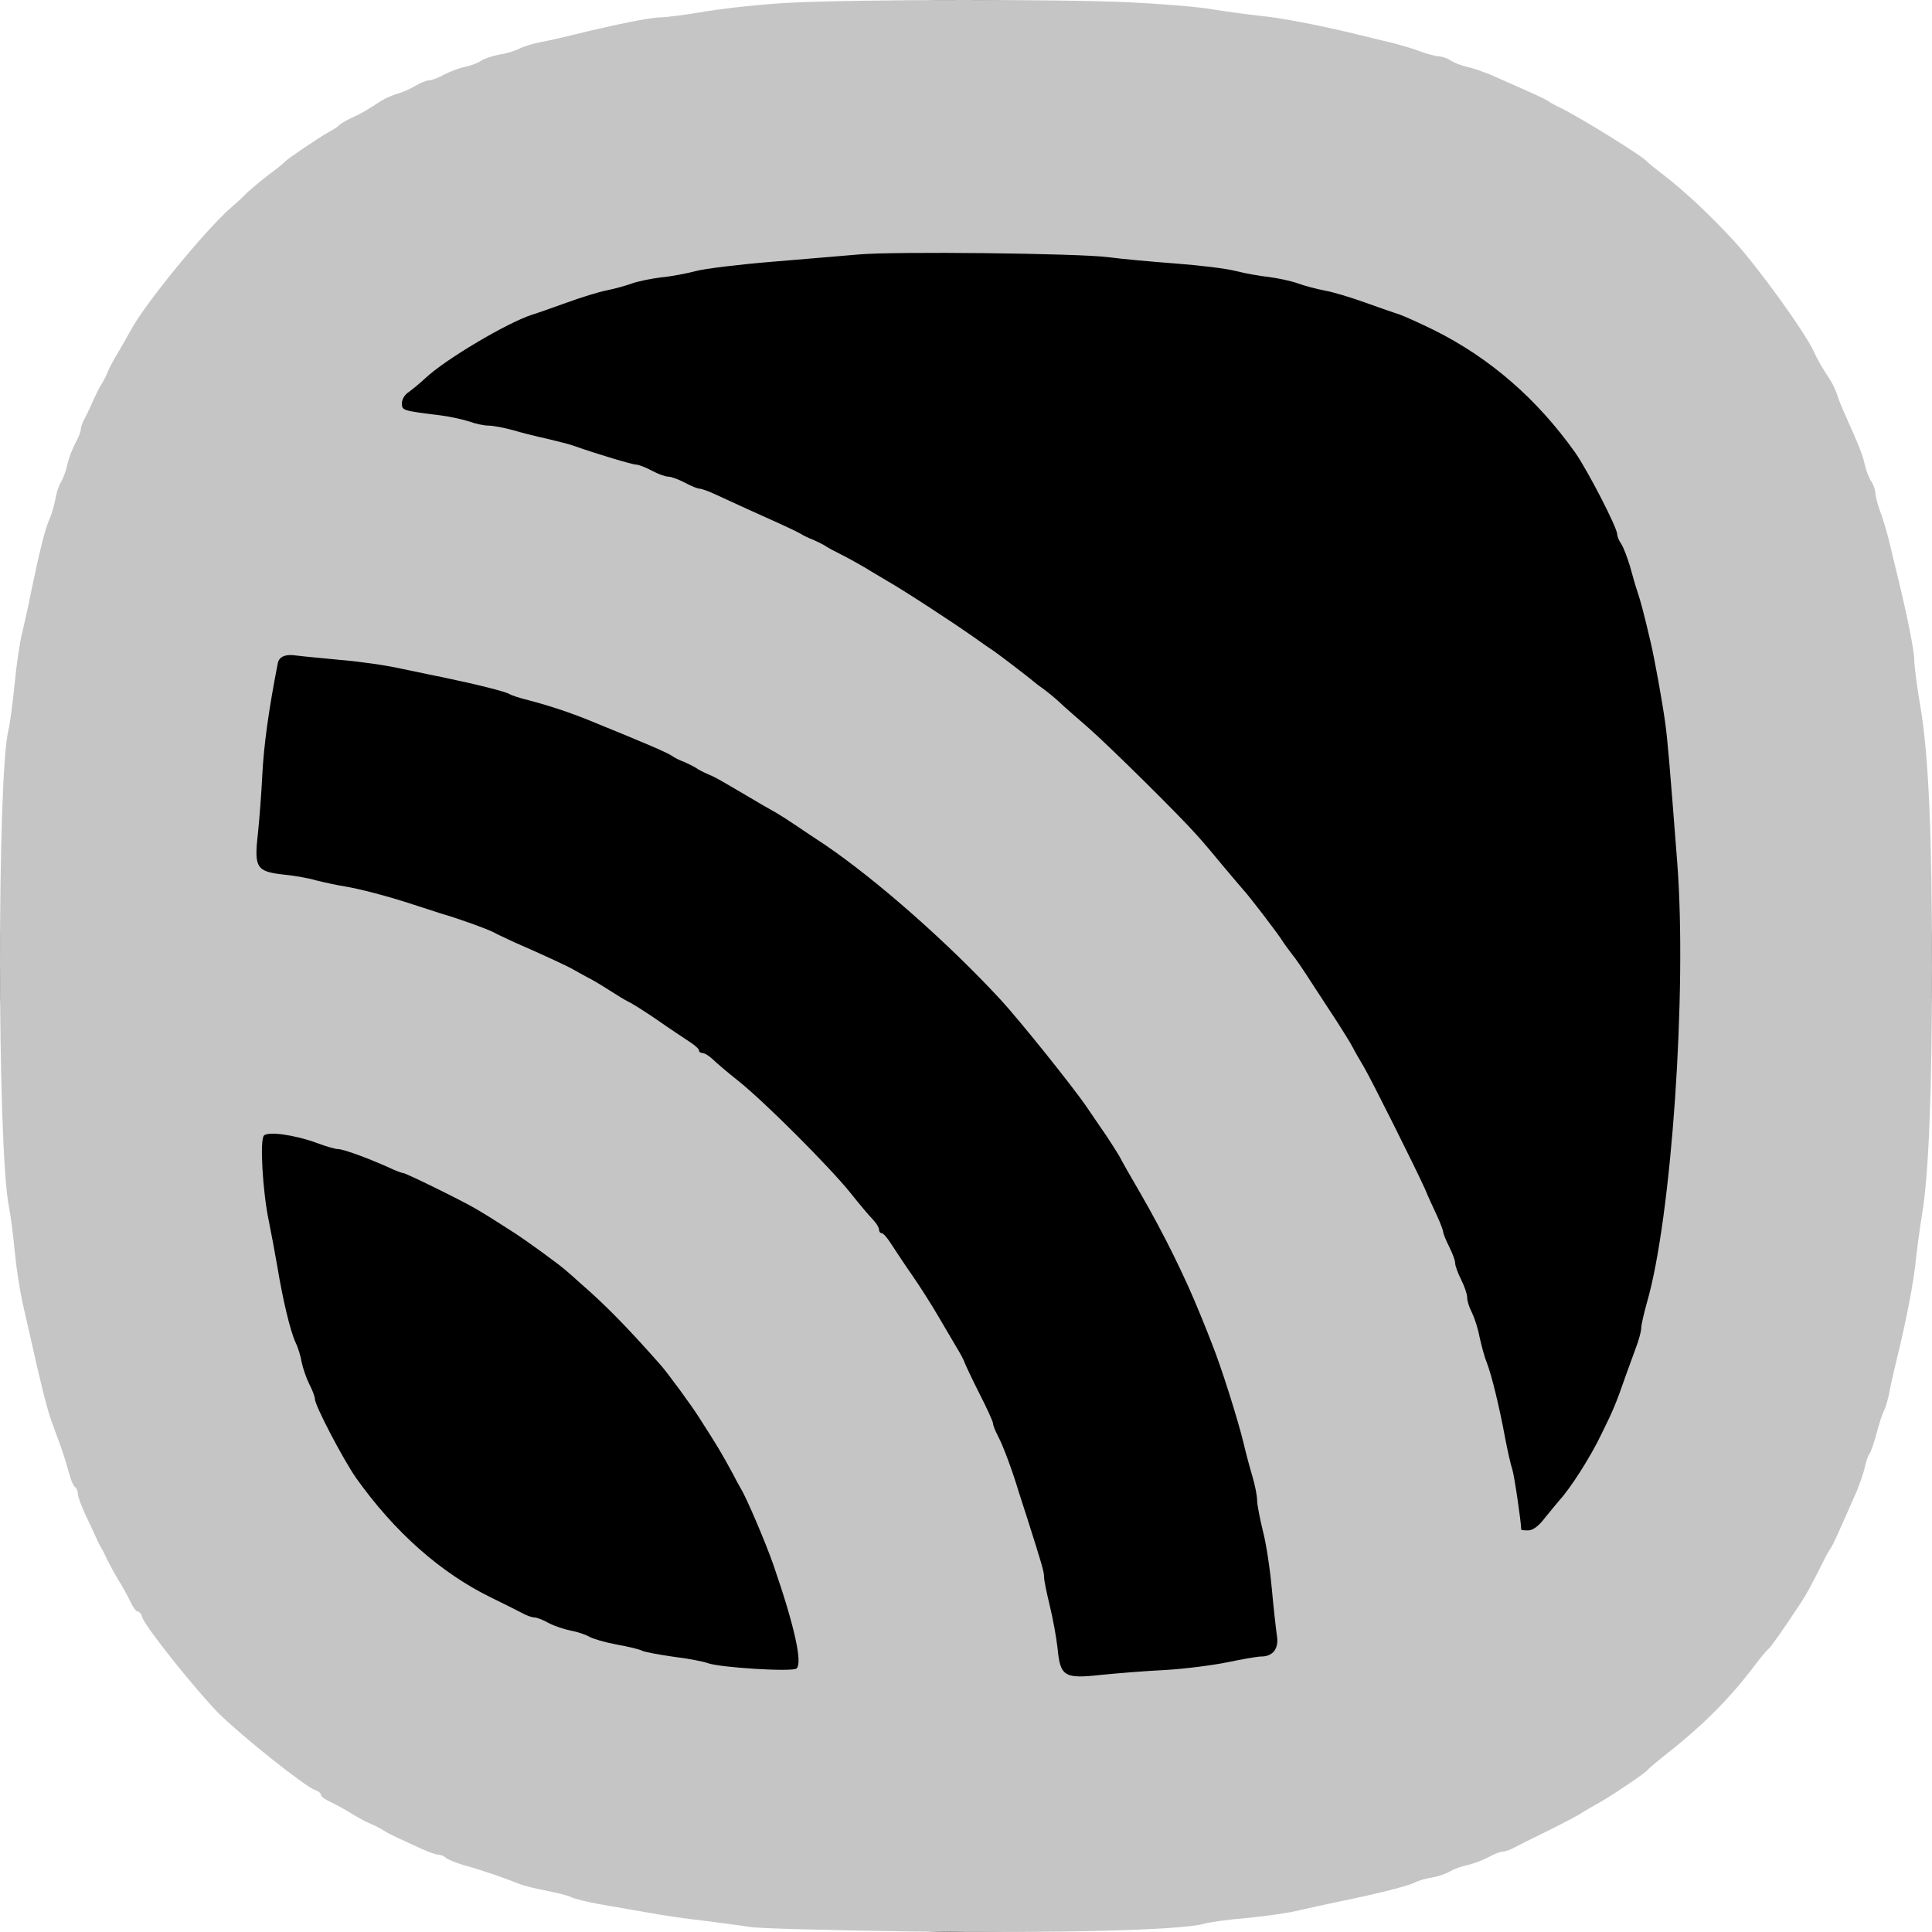 <svg width="60" height="60" viewBox="0 0 60 60" fill="none" xmlns="http://www.w3.org/2000/svg">
<g clip-path="url(#clip0_2313_1051)">
<circle cx="30" cy="30" r="30" fill="black"/>
<path d="M24.597 0.082C23.805 0.119 22.63 0.24 21.987 0.343C21.344 0.455 20.683 0.539 20.515 0.539C20.217 0.539 19.145 0.753 17.887 1.061C17.551 1.145 17.076 1.256 16.815 1.303C16.564 1.35 16.247 1.443 16.116 1.518C15.986 1.583 15.716 1.667 15.511 1.695C15.306 1.732 15.054 1.816 14.951 1.881C14.849 1.956 14.616 2.04 14.439 2.077C14.262 2.114 13.963 2.226 13.787 2.319C13.609 2.422 13.395 2.496 13.32 2.496C13.246 2.496 13.06 2.571 12.901 2.664C12.752 2.758 12.5 2.869 12.351 2.907C12.212 2.944 11.979 3.047 11.839 3.13C11.401 3.419 11.233 3.522 10.898 3.671C10.72 3.755 10.553 3.858 10.525 3.895C10.497 3.932 10.366 4.016 10.227 4.091C9.938 4.249 8.913 4.939 8.847 5.023C8.819 5.06 8.596 5.247 8.335 5.433C8.083 5.629 7.785 5.881 7.673 5.983C7.571 6.095 7.338 6.31 7.161 6.459C6.322 7.205 4.458 9.489 4.048 10.281C3.964 10.431 3.796 10.729 3.675 10.934C3.545 11.139 3.405 11.409 3.349 11.54C3.302 11.671 3.209 11.838 3.163 11.913C3.107 11.988 3.004 12.202 2.92 12.379C2.846 12.556 2.725 12.817 2.65 12.957C2.576 13.088 2.51 13.256 2.51 13.33C2.51 13.395 2.436 13.601 2.333 13.778C2.24 13.955 2.128 14.253 2.091 14.43C2.054 14.607 1.97 14.841 1.905 14.952C1.83 15.064 1.746 15.316 1.718 15.512C1.681 15.708 1.597 15.997 1.523 16.155C1.401 16.425 1.234 17.097 0.963 18.393C0.898 18.747 0.768 19.306 0.693 19.633C0.609 19.959 0.507 20.686 0.451 21.264C0.395 21.842 0.311 22.467 0.264 22.663C-0.09 24.024 -0.09 35.585 0.274 37.459C0.33 37.739 0.414 38.382 0.46 38.885C0.507 39.38 0.619 40.079 0.693 40.424C0.768 40.769 0.898 41.319 0.973 41.654C1.196 42.68 1.457 43.733 1.578 44.078C1.644 44.255 1.774 44.61 1.867 44.871C1.961 45.123 2.082 45.514 2.138 45.729C2.193 45.943 2.277 46.148 2.324 46.176C2.38 46.204 2.417 46.307 2.417 46.391C2.417 46.474 2.52 46.754 2.641 47.015C2.762 47.267 2.911 47.584 2.967 47.715C3.023 47.845 3.107 48.013 3.153 48.087C3.2 48.162 3.284 48.33 3.34 48.46C3.405 48.591 3.554 48.861 3.675 49.066C3.806 49.272 3.973 49.579 4.048 49.738C4.123 49.906 4.225 50.045 4.272 50.045C4.328 50.045 4.393 50.129 4.421 50.232C4.514 50.53 6.089 52.497 6.797 53.215C7.505 53.914 9.49 55.499 9.789 55.593C9.891 55.63 9.966 55.686 9.966 55.742C9.966 55.788 10.105 55.891 10.273 55.966C10.432 56.04 10.739 56.208 10.944 56.339C11.149 56.46 11.419 56.609 11.55 56.656C11.68 56.712 11.848 56.805 11.923 56.851C11.997 56.907 12.212 57.01 12.389 57.094C12.566 57.178 12.883 57.318 13.097 57.42C13.302 57.513 13.535 57.597 13.609 57.597C13.684 57.597 13.796 57.644 13.852 57.7C13.898 57.746 14.15 57.849 14.402 57.923C14.951 58.073 15.678 58.324 16.088 58.492C16.247 58.557 16.648 58.66 16.964 58.716C17.291 58.781 17.635 58.865 17.729 58.912C17.822 58.968 18.222 59.061 18.614 59.136C19.005 59.201 19.686 59.322 20.123 59.397C20.561 59.48 21.335 59.592 21.848 59.648C22.36 59.714 23.012 59.797 23.292 59.844C23.572 59.891 25.836 59.947 28.324 59.984C32.797 60.04 36.637 59.947 37.364 59.751C37.541 59.695 38.156 59.611 38.734 59.564C39.312 59.508 40.038 59.406 40.365 59.322C40.691 59.247 41.25 59.126 41.604 59.052C42.788 58.809 43.748 58.567 43.934 58.464C44.036 58.408 44.288 58.334 44.484 58.306C44.679 58.269 44.931 58.184 45.043 58.11C45.155 58.045 45.388 57.961 45.565 57.923C45.742 57.886 46.04 57.774 46.217 57.681C46.394 57.578 46.599 57.504 46.664 57.504C46.739 57.504 46.907 57.448 47.037 57.373C47.177 57.299 47.606 57.084 47.988 56.898C48.37 56.712 48.854 56.46 49.059 56.339C49.264 56.208 49.563 56.04 49.73 55.947C50.103 55.733 51.1 55.061 51.156 54.977C51.184 54.94 51.37 54.782 51.575 54.614C52.843 53.626 53.682 52.796 54.492 51.724C54.669 51.49 54.856 51.257 54.921 51.211C55.014 51.127 55.35 50.651 55.928 49.775C56.077 49.551 56.235 49.272 56.617 48.507C56.692 48.349 56.794 48.162 56.85 48.087C56.953 47.92 56.981 47.854 57.661 46.316C57.754 46.083 57.875 45.747 57.913 45.57C57.95 45.393 58.015 45.197 58.062 45.141C58.099 45.095 58.201 44.815 58.276 44.526C58.35 44.237 58.453 43.92 58.5 43.827C58.556 43.733 58.639 43.444 58.686 43.193C58.733 42.932 58.844 42.456 58.928 42.12C59.199 41.02 59.441 39.752 59.497 39.137C59.534 38.801 59.618 38.158 59.693 37.701C59.898 36.489 60 33.86 60 30.047C60 25.935 59.898 23.511 59.646 21.982C59.534 21.339 59.45 20.677 59.45 20.509C59.45 20.211 59.236 19.148 58.928 17.88C58.844 17.544 58.723 17.041 58.658 16.761C58.584 16.481 58.472 16.081 58.388 15.875C58.313 15.67 58.248 15.419 58.239 15.316C58.239 15.213 58.183 15.046 58.108 14.943C58.043 14.841 57.95 14.607 57.913 14.43C57.847 14.123 57.717 13.806 57.307 12.892C57.214 12.687 57.102 12.416 57.065 12.286C57.027 12.165 56.934 11.95 56.85 11.82C56.571 11.391 56.468 11.214 56.328 10.915C56.049 10.309 54.623 8.333 53.868 7.503C53.123 6.692 52.33 5.946 51.65 5.424C51.408 5.238 51.184 5.06 51.156 5.023C51.026 4.855 49.097 3.662 48.472 3.354C48.333 3.289 48.155 3.196 48.081 3.14C47.913 3.037 47.848 3.009 46.31 2.329C46.077 2.235 45.742 2.114 45.565 2.077C45.388 2.04 45.155 1.946 45.052 1.881C44.95 1.807 44.782 1.751 44.679 1.751C44.577 1.741 44.325 1.676 44.12 1.601C43.915 1.518 43.514 1.406 43.235 1.331C42.955 1.266 42.452 1.145 42.117 1.061C41.017 0.79 39.75 0.548 39.135 0.492C38.799 0.455 38.156 0.371 37.69 0.296C37.233 0.212 36.059 0.119 35.081 0.072C32.993 -0.03 26.656 -0.021 24.597 0.082ZM34.428 7.988C34.838 8.044 35.78 8.128 36.516 8.184C37.261 8.24 38.1 8.342 38.38 8.417C38.669 8.491 39.135 8.575 39.414 8.603C39.694 8.641 40.094 8.724 40.299 8.799C40.504 8.874 40.886 8.976 41.138 9.023C41.399 9.069 41.958 9.237 42.396 9.396C42.834 9.554 43.319 9.722 43.468 9.769C43.626 9.825 44.102 10.039 44.54 10.254C46.273 11.12 47.736 12.389 48.92 14.057C49.311 14.617 50.224 16.388 50.224 16.593C50.224 16.659 50.28 16.798 50.355 16.901C50.42 17.003 50.541 17.32 50.625 17.6C50.7 17.88 50.802 18.234 50.858 18.393C50.942 18.644 51.044 19.008 51.259 19.931C51.38 20.434 51.622 21.777 51.715 22.448C51.79 22.998 51.855 23.772 52.088 26.784C52.396 30.774 51.911 37.822 51.147 40.452C51.054 40.787 50.97 41.142 50.97 41.244C50.97 41.337 50.895 41.626 50.793 41.887C50.7 42.139 50.569 42.503 50.504 42.68C50.187 43.594 50.094 43.808 49.73 44.545C49.386 45.263 48.77 46.223 48.426 46.596C48.36 46.67 48.165 46.913 47.988 47.127C47.783 47.398 47.606 47.528 47.456 47.528C47.335 47.528 47.242 47.519 47.242 47.5C47.242 47.267 47.028 45.822 46.963 45.617C46.907 45.458 46.813 45.02 46.739 44.638C46.571 43.724 46.329 42.717 46.17 42.307C46.096 42.13 46.003 41.766 45.947 41.514C45.9 41.253 45.788 40.918 45.714 40.769C45.63 40.61 45.565 40.405 45.565 40.303C45.565 40.191 45.481 39.948 45.378 39.743C45.276 39.538 45.192 39.314 45.192 39.23C45.192 39.146 45.108 38.923 45.005 38.718C44.903 38.512 44.819 38.307 44.819 38.261C44.819 38.214 44.735 37.99 44.633 37.767C44.53 37.543 44.353 37.17 44.251 36.918C43.934 36.219 42.592 33.534 42.35 33.123C42.228 32.918 42.07 32.648 42.005 32.517C41.94 32.387 41.716 32.033 41.52 31.725C41.315 31.417 40.961 30.867 40.728 30.513C40.495 30.149 40.225 29.748 40.113 29.618C40.011 29.487 39.861 29.282 39.787 29.161C39.591 28.872 38.808 27.846 38.603 27.623C38.51 27.52 38.23 27.185 37.97 26.877C37.718 26.569 37.364 26.15 37.178 25.945C36.618 25.311 34.456 23.176 33.785 22.588C33.431 22.28 33.021 21.926 32.891 21.796C32.751 21.665 32.518 21.479 32.378 21.376C32.229 21.274 32.071 21.143 32.015 21.096C31.893 20.994 31.129 20.407 30.878 20.229C30.775 20.164 30.496 19.968 30.235 19.782C29.573 19.316 28.045 18.318 27.532 18.029C27.383 17.936 27.085 17.768 26.88 17.637C26.675 17.516 26.339 17.33 26.134 17.227C25.929 17.125 25.696 17.003 25.622 16.948C25.547 16.901 25.38 16.817 25.249 16.761C25.119 16.715 24.951 16.631 24.876 16.584C24.802 16.537 24.494 16.388 24.205 16.258C23.516 15.95 22.798 15.624 22.258 15.372C22.025 15.26 21.782 15.176 21.726 15.176C21.661 15.176 21.456 15.092 21.27 14.99C21.074 14.887 20.841 14.803 20.757 14.803C20.664 14.803 20.431 14.719 20.245 14.617C20.049 14.514 19.835 14.43 19.76 14.43C19.648 14.43 18.549 14.104 17.84 13.852C17.691 13.796 17.309 13.703 17.002 13.629C16.694 13.563 16.209 13.442 15.93 13.358C15.65 13.284 15.315 13.218 15.175 13.218C15.035 13.218 14.765 13.162 14.569 13.088C14.364 13.023 13.973 12.939 13.693 12.901C12.491 12.752 12.482 12.752 12.482 12.519C12.482 12.398 12.575 12.249 12.696 12.174C12.808 12.09 13.041 11.904 13.209 11.745C13.833 11.158 15.753 10.02 16.536 9.769C16.694 9.722 17.169 9.554 17.607 9.396C18.045 9.237 18.586 9.069 18.819 9.023C19.052 8.976 19.406 8.883 19.611 8.808C19.816 8.734 20.235 8.65 20.543 8.613C20.85 8.585 21.335 8.491 21.614 8.417C21.894 8.342 22.966 8.212 23.991 8.128C25.016 8.044 26.209 7.941 26.647 7.904C27.747 7.801 33.524 7.867 34.428 7.988ZM10.525 20.49C11.112 20.537 11.979 20.658 12.435 20.761C12.901 20.854 13.488 20.985 13.74 21.031C14.774 21.246 15.706 21.479 15.818 21.553C15.893 21.6 16.163 21.684 16.424 21.749C17.039 21.908 17.71 22.131 18.306 22.374C20.021 23.073 20.683 23.353 20.869 23.474C20.944 23.53 21.111 23.614 21.242 23.66C21.372 23.716 21.54 23.8 21.614 23.847C21.689 23.903 21.857 23.987 21.987 24.043C22.248 24.154 22.239 24.154 23.18 24.705C23.553 24.928 23.972 25.171 24.112 25.245C24.252 25.329 24.531 25.506 24.736 25.646C24.942 25.786 25.342 26.056 25.631 26.243C27.243 27.343 29.433 29.273 31.073 31.044C31.651 31.669 33.366 33.804 33.776 34.419C33.981 34.718 34.251 35.119 34.382 35.305C34.503 35.492 34.671 35.753 34.755 35.892C34.829 36.042 35.127 36.564 35.416 37.058C36.152 38.335 36.795 39.641 37.261 40.787C37.373 41.058 37.541 41.477 37.634 41.72C37.923 42.438 38.436 44.06 38.622 44.824C38.687 45.104 38.808 45.561 38.892 45.84C38.976 46.12 39.041 46.456 39.041 46.596C39.041 46.726 39.125 47.155 39.218 47.537C39.321 47.92 39.442 48.731 39.498 49.346C39.554 49.961 39.628 50.614 39.656 50.8C39.722 51.192 39.535 51.444 39.172 51.444C39.051 51.444 38.575 51.528 38.128 51.621C37.681 51.714 36.814 51.826 36.199 51.863C35.584 51.891 34.689 51.966 34.214 52.013C33.049 52.143 32.928 52.069 32.844 51.192C32.807 50.847 32.695 50.25 32.602 49.868C32.509 49.486 32.425 49.085 32.425 48.982C32.425 48.805 32.35 48.563 31.903 47.155C31.828 46.922 31.707 46.549 31.633 46.316C31.428 45.635 31.148 44.889 30.99 44.591C30.906 44.433 30.84 44.265 30.84 44.209C30.84 44.153 30.654 43.743 30.43 43.305C30.207 42.866 30.002 42.428 29.965 42.335C29.936 42.242 29.815 42.018 29.694 41.822C29.582 41.636 29.331 41.207 29.135 40.871C28.939 40.535 28.576 39.958 28.315 39.585C28.054 39.212 27.765 38.764 27.653 38.596C27.551 38.438 27.43 38.298 27.383 38.298C27.337 38.298 27.299 38.251 27.299 38.186C27.299 38.121 27.215 37.99 27.113 37.878C27.01 37.776 26.694 37.403 26.414 37.049C25.752 36.228 23.777 34.252 22.956 33.59C22.602 33.31 22.23 32.993 22.127 32.89C22.015 32.788 21.885 32.704 21.82 32.704C21.754 32.704 21.708 32.667 21.708 32.62C21.708 32.573 21.568 32.452 21.41 32.35C21.242 32.238 20.785 31.939 20.403 31.669C20.021 31.408 19.62 31.156 19.518 31.11C19.415 31.063 19.145 30.895 18.912 30.746C18.679 30.597 18.372 30.41 18.213 30.336C18.064 30.252 17.868 30.149 17.794 30.103C17.654 30.019 16.936 29.683 15.976 29.264C15.725 29.142 15.427 29.012 15.334 28.956C15.138 28.853 14.327 28.555 13.693 28.369C13.46 28.294 13.088 28.173 12.855 28.098C12.072 27.837 11.13 27.595 10.711 27.529C10.478 27.492 10.087 27.408 9.826 27.343C9.574 27.268 9.099 27.185 8.773 27.157C7.971 27.063 7.887 26.942 8.009 25.898C8.055 25.46 8.12 24.621 8.148 24.033C8.195 23.148 8.335 22.094 8.624 20.612C8.661 20.388 8.866 20.304 9.22 20.36C9.351 20.379 9.938 20.434 10.525 20.49ZM9.854 35.501C10.124 35.603 10.413 35.687 10.506 35.687C10.665 35.687 11.429 35.967 12.072 36.256C12.286 36.359 12.491 36.433 12.528 36.433C12.612 36.433 14.355 37.291 14.765 37.533C15.072 37.711 15.399 37.916 15.976 38.289C16.377 38.55 17.384 39.277 17.607 39.482C17.682 39.547 17.878 39.715 18.027 39.855C18.772 40.498 19.48 41.216 20.524 42.4C20.729 42.633 21.465 43.631 21.717 44.032C22.304 44.946 22.397 45.104 22.752 45.757C22.845 45.934 22.956 46.148 23.003 46.223C23.189 46.521 23.786 47.929 24.019 48.6C24.671 50.483 24.932 51.658 24.736 51.817C24.606 51.929 22.351 51.789 21.978 51.649C21.857 51.602 21.382 51.509 20.925 51.453C20.468 51.388 20.021 51.304 19.946 51.267C19.863 51.22 19.508 51.136 19.145 51.071C18.791 51.006 18.409 50.894 18.297 50.828C18.185 50.763 17.933 50.679 17.738 50.642C17.542 50.605 17.225 50.502 17.048 50.409C16.871 50.306 16.666 50.232 16.601 50.232C16.526 50.232 16.359 50.176 16.228 50.101C16.088 50.027 15.66 49.812 15.277 49.626C13.684 48.852 12.249 47.575 11.056 45.896C10.655 45.318 9.779 43.65 9.779 43.444C9.779 43.379 9.705 43.174 9.602 42.978C9.509 42.792 9.406 42.484 9.369 42.307C9.341 42.13 9.257 41.85 9.183 41.701C9.015 41.347 8.782 40.358 8.614 39.342C8.54 38.913 8.419 38.261 8.344 37.897C8.158 37.002 8.065 35.417 8.195 35.268C8.316 35.128 9.146 35.24 9.854 35.501Z" fill="#C5C5C5"/>
</g>
<defs>
<clipPath id="clip0_2313_1051">
<rect width="60" height="60" fill="white"/>
</clipPath>
</defs>
</svg>
